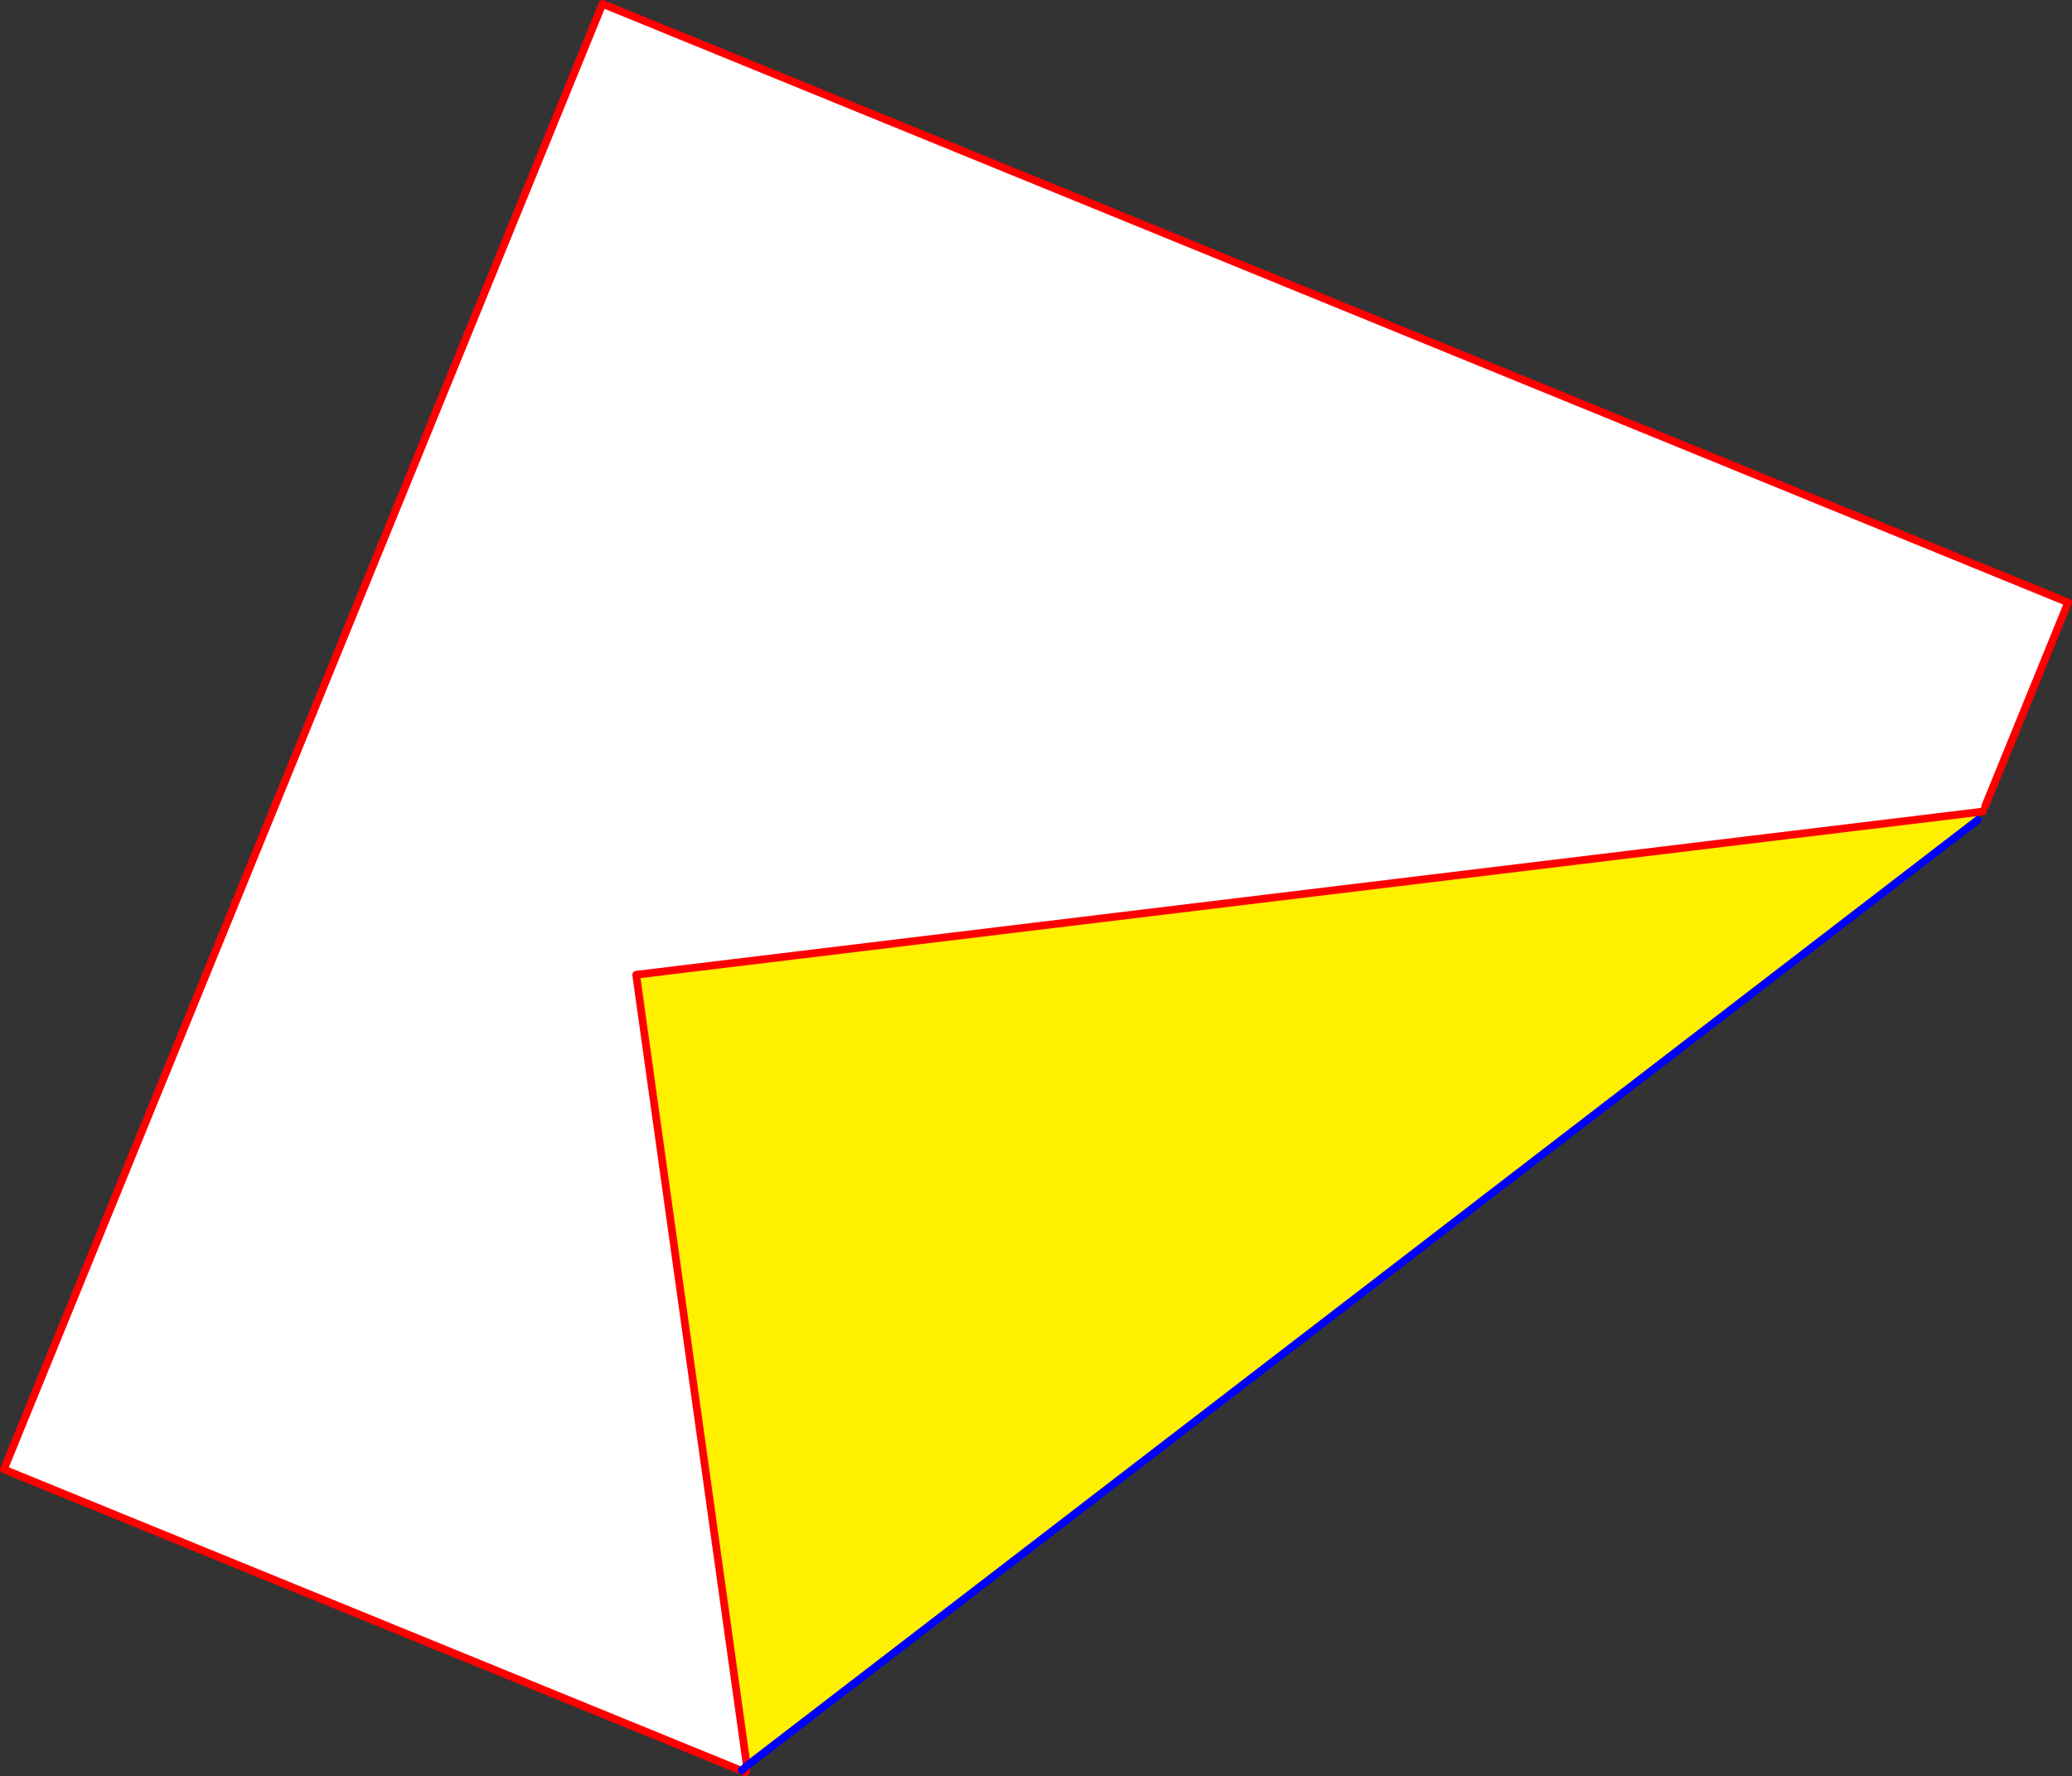 <?xml version="1.0" encoding="UTF-8" standalone="no"?>
<svg xmlns:xlink="http://www.w3.org/1999/xlink" height="462.15px" width="539.05px" xmlns="http://www.w3.org/2000/svg">
  <rect width="100%" height="100%" fill="#333333" stroke="none"/>
  <g transform="matrix(1.0, 0.0, 0.0, 1.0, -87.6, -17.95)">
    <path d="M604.1 227.6 L603.4 227.6 603.25 227.75 602.8 228.35 602.85 228.5 603.3 228.95 603.35 229.0 603.5 229.05 601.85 229.3 253.1 271.55 281.9 477.35 281.6 479.1 281.25 478.35 281.3 478.3 280.95 478.25 280.75 478.35 280.6 478.55 280.5 478.65 88.6 400.25 244.35 18.95 625.65 174.7 604.1 227.6 M281.9 477.35 L280.95 478.25 281.9 477.35" fill="#ffffff" fill-rule="evenodd" stroke="none"/>
    <path d="M281.9 477.35 L253.1 271.55 601.85 229.3 602.1 231.3 281.9 477.35" fill="#fff000" fill-rule="evenodd" stroke="none"/>
    <path d="M604.1 227.6 L625.65 174.7 244.35 18.95 88.6 400.25 280.5 478.65 M281.9 477.35 L253.1 271.55 601.85 229.3 603.5 229.05 M281.9 477.35 L281.6 479.1" fill="none" stroke="#ff0000" stroke-linecap="round" stroke-linejoin="round" stroke-width="2.0"/>
    <path d="M280.6 478.55 L280.75 478.35 280.95 478.25 281.9 477.35 602.1 231.3" fill="none" stroke="#0000ff" stroke-linecap="round" stroke-linejoin="round" stroke-width="2.0"/>
  </g>
</svg>
